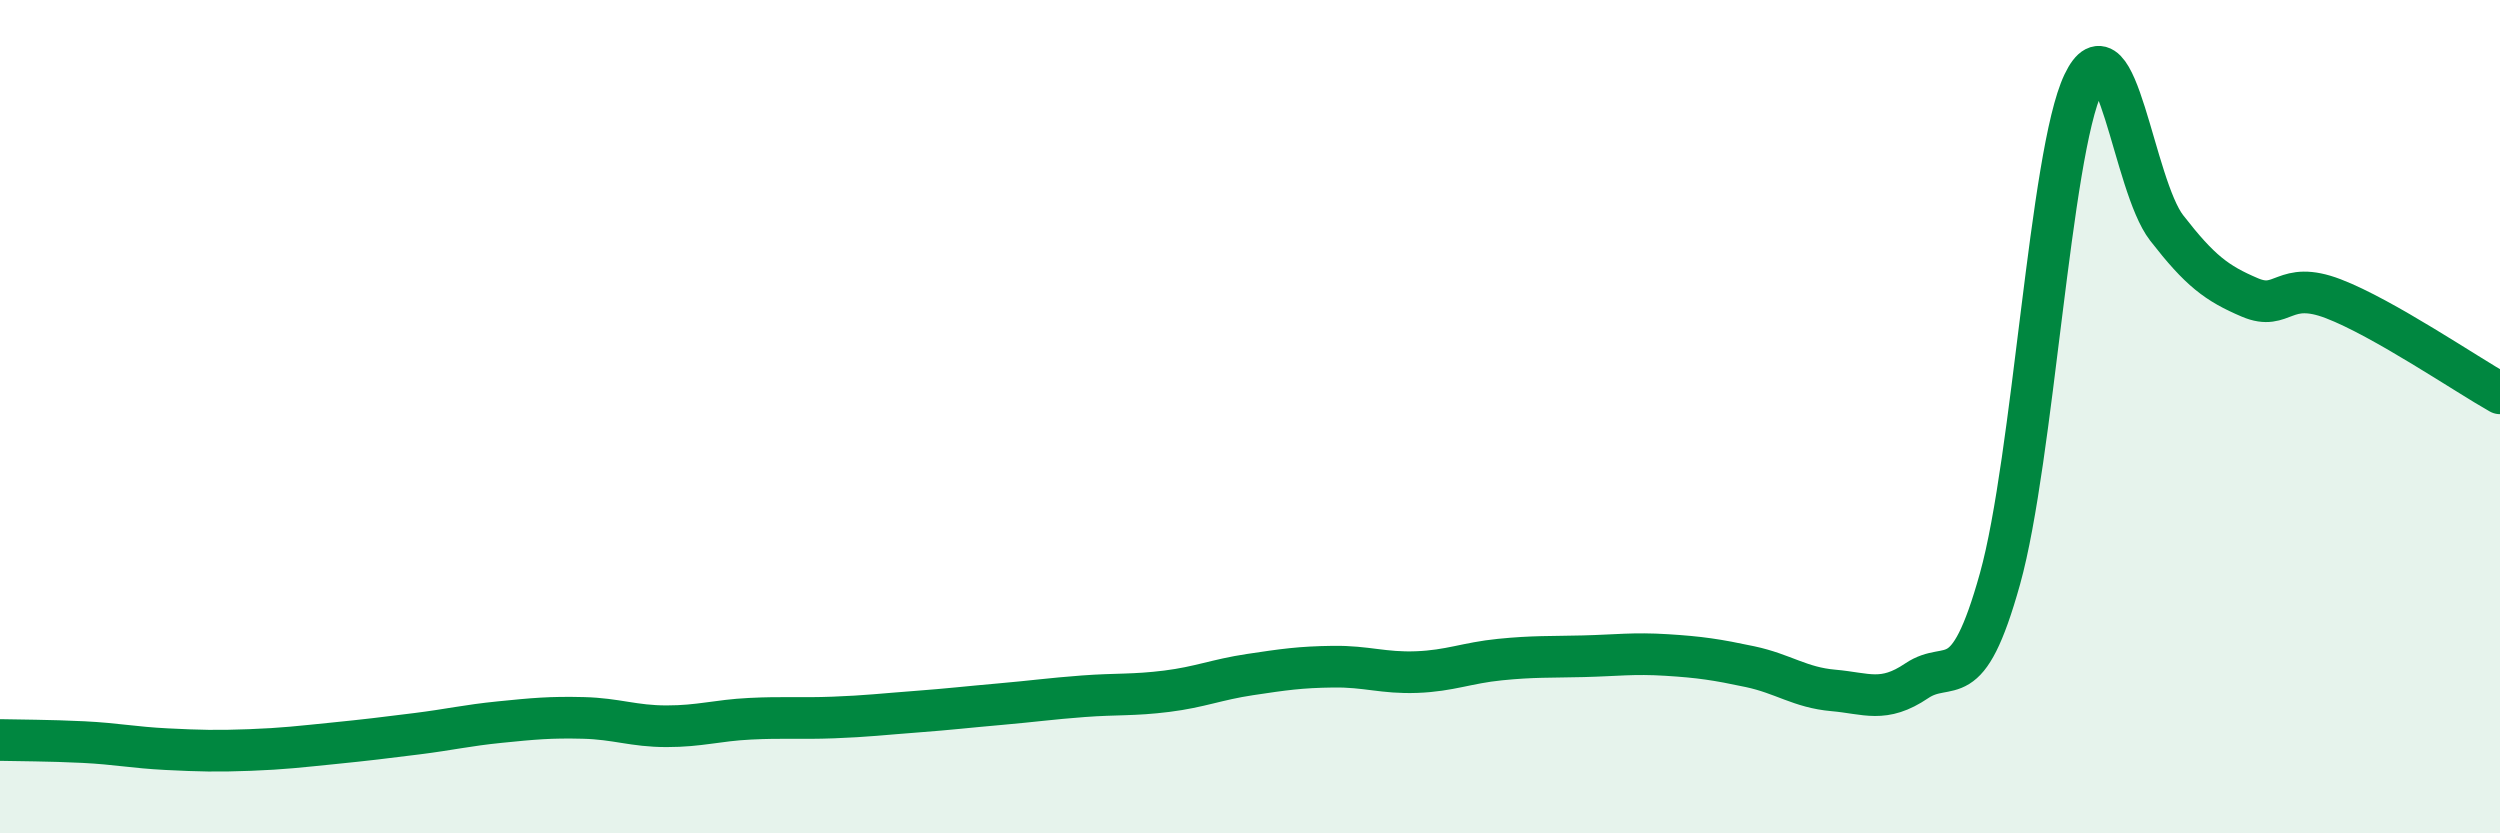 
    <svg width="60" height="20" viewBox="0 0 60 20" xmlns="http://www.w3.org/2000/svg">
      <path
        d="M 0,17.76 C 0.4,17.77 1.2,17.77 2,17.81 C 2.8,17.85 3.2,17.94 4,17.98 C 4.8,18.02 5.2,18.03 6,18 C 6.8,17.97 7.2,17.92 8,17.84 C 8.8,17.76 9.2,17.71 10,17.61 C 10.8,17.51 11.2,17.41 12,17.33 C 12.8,17.25 13.2,17.21 14,17.23 C 14.8,17.25 15.2,17.43 16,17.43 C 16.8,17.43 17.2,17.29 18,17.25 C 18.8,17.21 19.2,17.25 20,17.22 C 20.8,17.19 21.2,17.14 22,17.08 C 22.8,17.02 23.2,16.97 24,16.9 C 24.8,16.83 25.2,16.77 26,16.71 C 26.8,16.65 27.2,16.69 28,16.59 C 28.8,16.49 29.2,16.31 30,16.19 C 30.8,16.07 31.2,16.01 32,16 C 32.8,15.99 33.2,16.16 34,16.13 C 34.8,16.1 35.2,15.91 36,15.83 C 36.8,15.75 37.2,15.77 38,15.75 C 38.8,15.73 39.2,15.67 40,15.72 C 40.8,15.77 41.2,15.83 42,16 C 42.8,16.17 43.2,16.5 44,16.57 C 44.8,16.64 45.2,16.88 46,16.34 C 46.8,15.8 47.2,16.76 48,13.89 C 48.8,11.02 49.2,3.68 50,2 C 50.8,0.32 51.2,4.44 52,5.47 C 52.8,6.5 53.2,6.8 54,7.14 C 54.8,7.48 54.8,6.71 56,7.17 C 57.2,7.63 59.2,8.99 60,9.44L60 20L0 20Z"
        fill="#008740"
        opacity="0.1"
        stroke-linecap="round"
        stroke-linejoin="round"
      />
      <path
        d="M 0,17.76 C 0.4,17.77 1.2,17.77 2,17.81 C 2.8,17.85 3.2,17.94 4,17.98 C 4.8,18.02 5.2,18.03 6,18 C 6.8,17.97 7.2,17.92 8,17.84 C 8.8,17.76 9.2,17.71 10,17.61 C 10.8,17.51 11.2,17.41 12,17.33 C 12.8,17.25 13.2,17.21 14,17.23 C 14.8,17.25 15.2,17.43 16,17.43 C 16.8,17.43 17.2,17.29 18,17.25 C 18.8,17.21 19.2,17.25 20,17.22 C 20.8,17.19 21.2,17.14 22,17.08 C 22.8,17.02 23.2,16.97 24,16.9 C 24.8,16.83 25.2,16.77 26,16.71 C 26.8,16.65 27.2,16.69 28,16.59 C 28.8,16.49 29.2,16.31 30,16.19 C 30.8,16.07 31.2,16.01 32,16 C 32.8,15.99 33.2,16.16 34,16.13 C 34.8,16.1 35.2,15.91 36,15.83 C 36.8,15.75 37.2,15.77 38,15.75 C 38.8,15.73 39.2,15.67 40,15.72 C 40.8,15.77 41.2,15.83 42,16 C 42.8,16.17 43.2,16.5 44,16.57 C 44.8,16.64 45.2,16.88 46,16.34 C 46.8,15.8 47.2,16.76 48,13.89 C 48.8,11.02 49.2,3.68 50,2 C 50.8,0.32 51.2,4.44 52,5.47 C 52.8,6.5 53.2,6.8 54,7.14 C 54.8,7.48 54.8,6.71 56,7.17 C 57.2,7.63 59.2,8.99 60,9.44"
        stroke="#008740"
        stroke-width="1"
        fill="none"
        stroke-linecap="round"
        stroke-linejoin="round"
      />
    </svg>
  